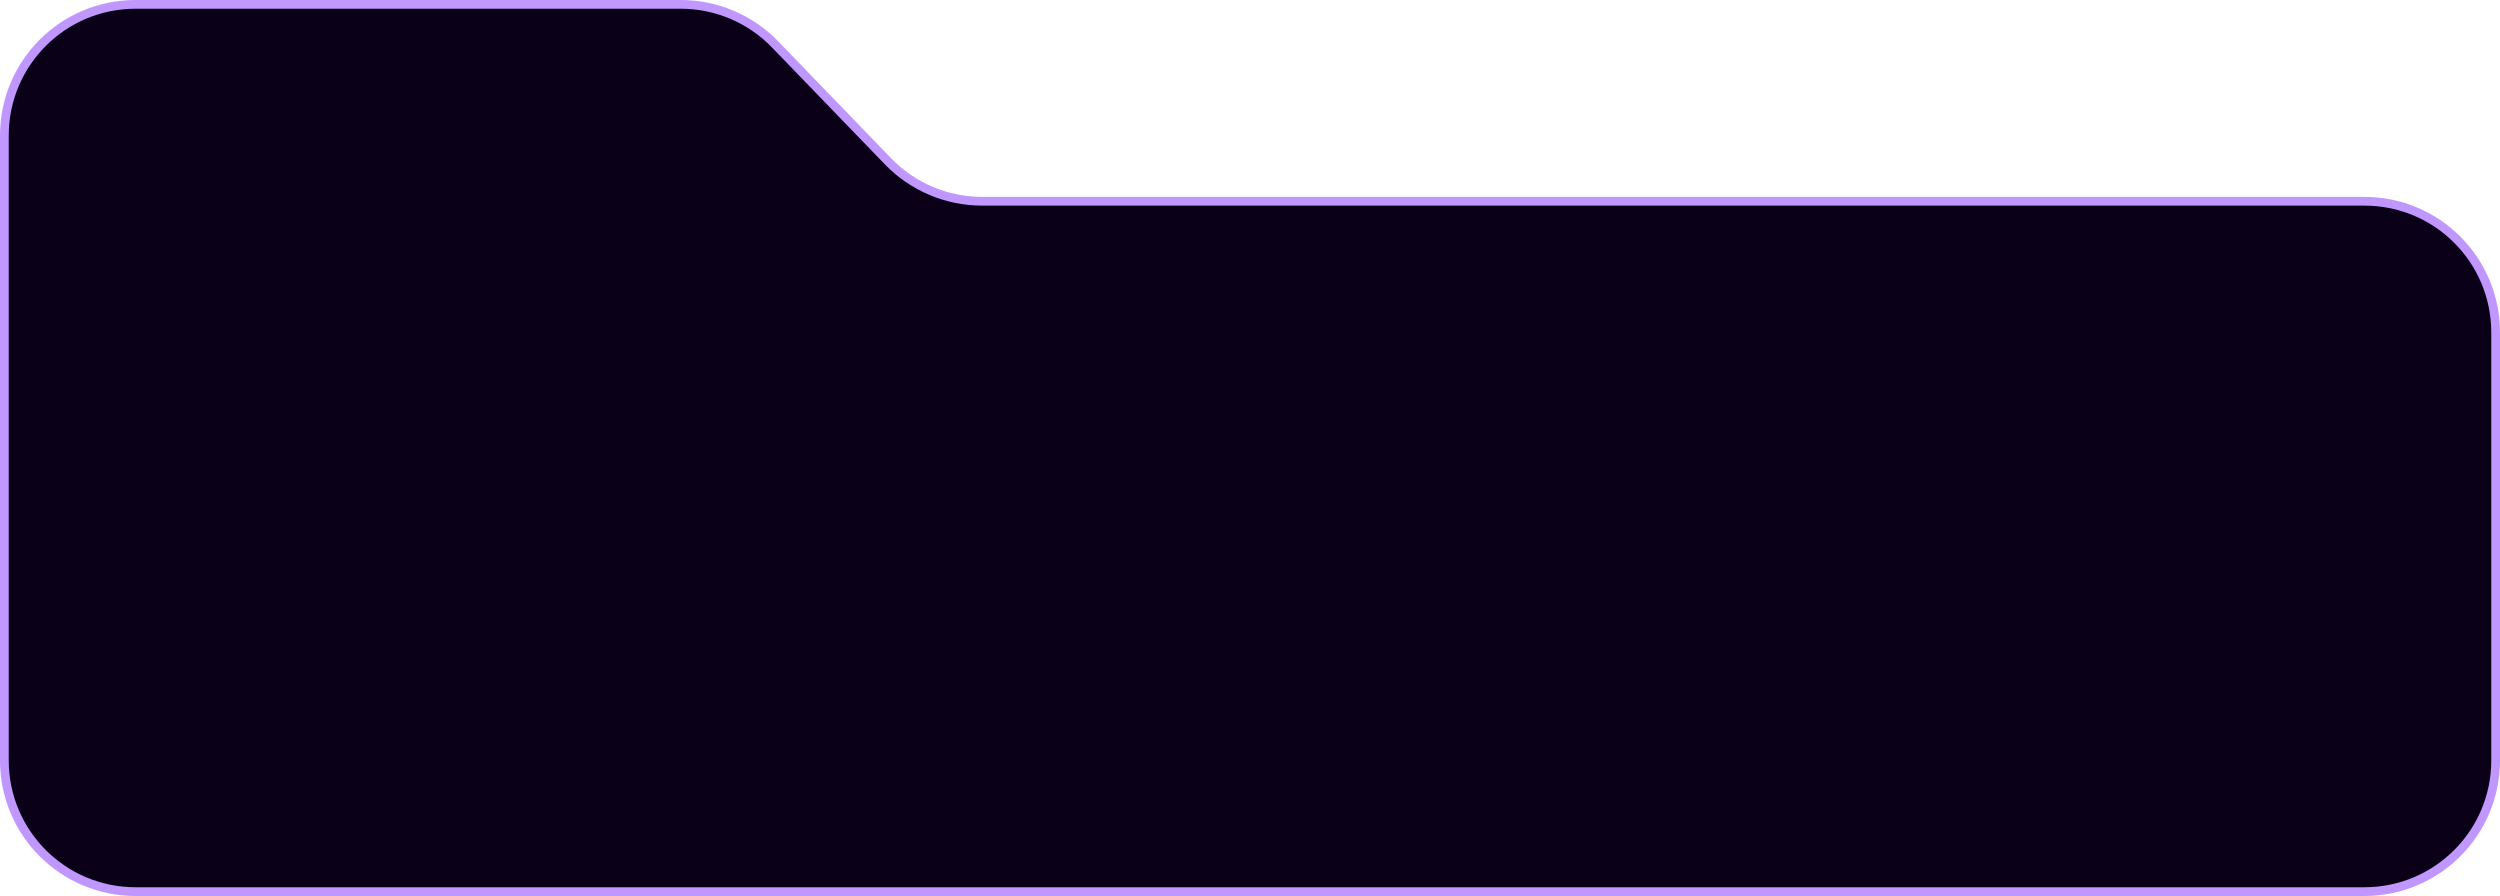 <?xml version="1.0" encoding="UTF-8"?> <svg xmlns="http://www.w3.org/2000/svg" width="572" height="205" viewBox="0 0 572 205" fill="none"><path d="M571 174V76.049C571 59.48 557.569 46.049 541 46.049H224.735C216.596 46.049 208.807 42.742 203.154 36.888L177.346 10.161C171.693 4.306 163.904 1 155.765 1H31C14.431 1 1 14.431 1 31V174C1 190.569 14.431 204 31 204H541C557.569 204 571 190.568 571 174Z" fill="#0A0118" stroke="#BF97FF" stroke-width="2"></path></svg> 
